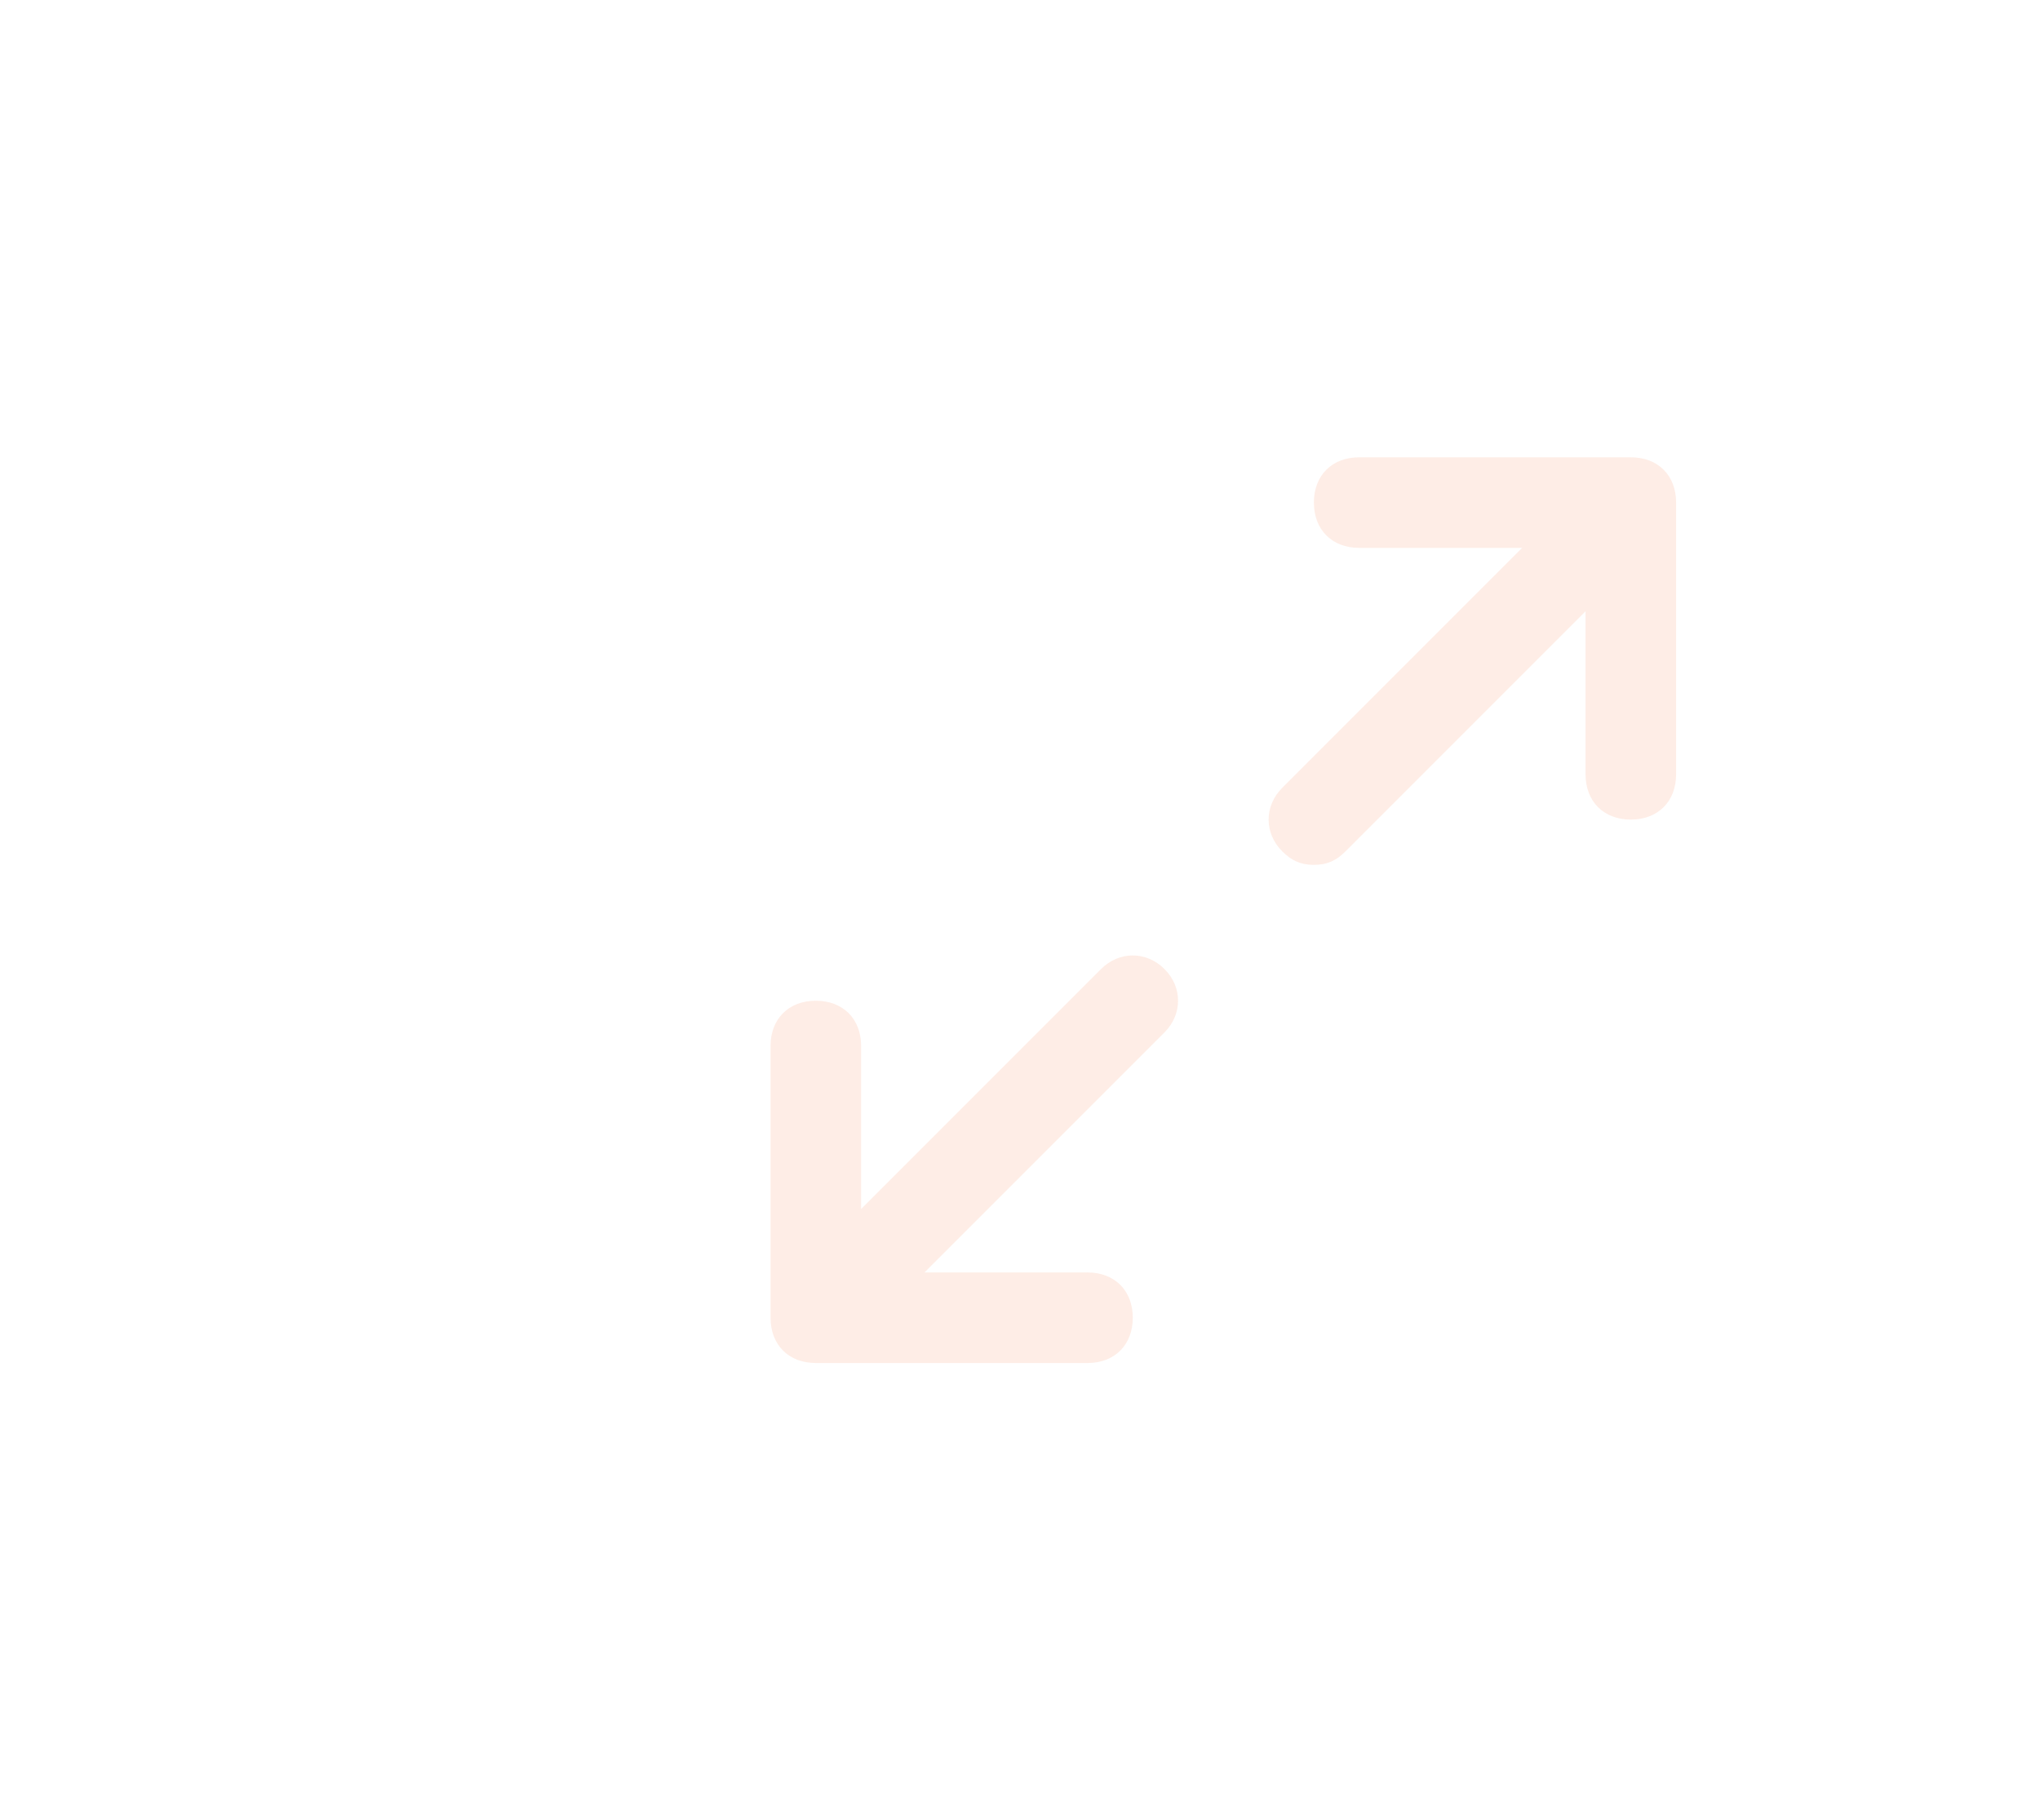 <svg width="306" height="273" viewBox="0 0 306 273" fill="none" xmlns="http://www.w3.org/2000/svg">
<path d="M244.625 68.583C248.7 68.583 251.417 71.3 251.417 75.375V116.125C251.417 120.2 248.7 122.917 244.625 122.917C240.55 122.917 237.833 120.2 237.833 116.125V91.675L201.837 127.671C200.479 129.029 199.121 129.708 197.083 129.708C195.046 129.708 193.688 129.029 192.329 127.671C189.613 124.954 189.613 120.879 192.329 118.162L228.325 82.167H203.875C199.8 82.167 197.083 79.45 197.083 75.375C197.083 71.3 199.8 68.583 203.875 68.583H244.625Z" fill="#F94D00" fill-opacity="0.1"/>
<path d="M165.162 145.33C167.879 142.613 171.954 142.613 174.671 145.33C177.387 148.046 177.387 152.121 174.671 154.837L138.675 190.833H163.125C167.2 190.833 169.917 193.55 169.917 197.625C169.917 201.7 167.2 204.417 163.125 204.417H122.375C118.3 204.417 115.583 201.7 115.583 197.625V156.875C115.583 152.8 118.3 150.083 122.375 150.083C126.45 150.083 129.167 152.8 129.167 156.875V181.325L165.162 145.33Z" fill="#F94D00" fill-opacity="0.1"/>
</svg>
